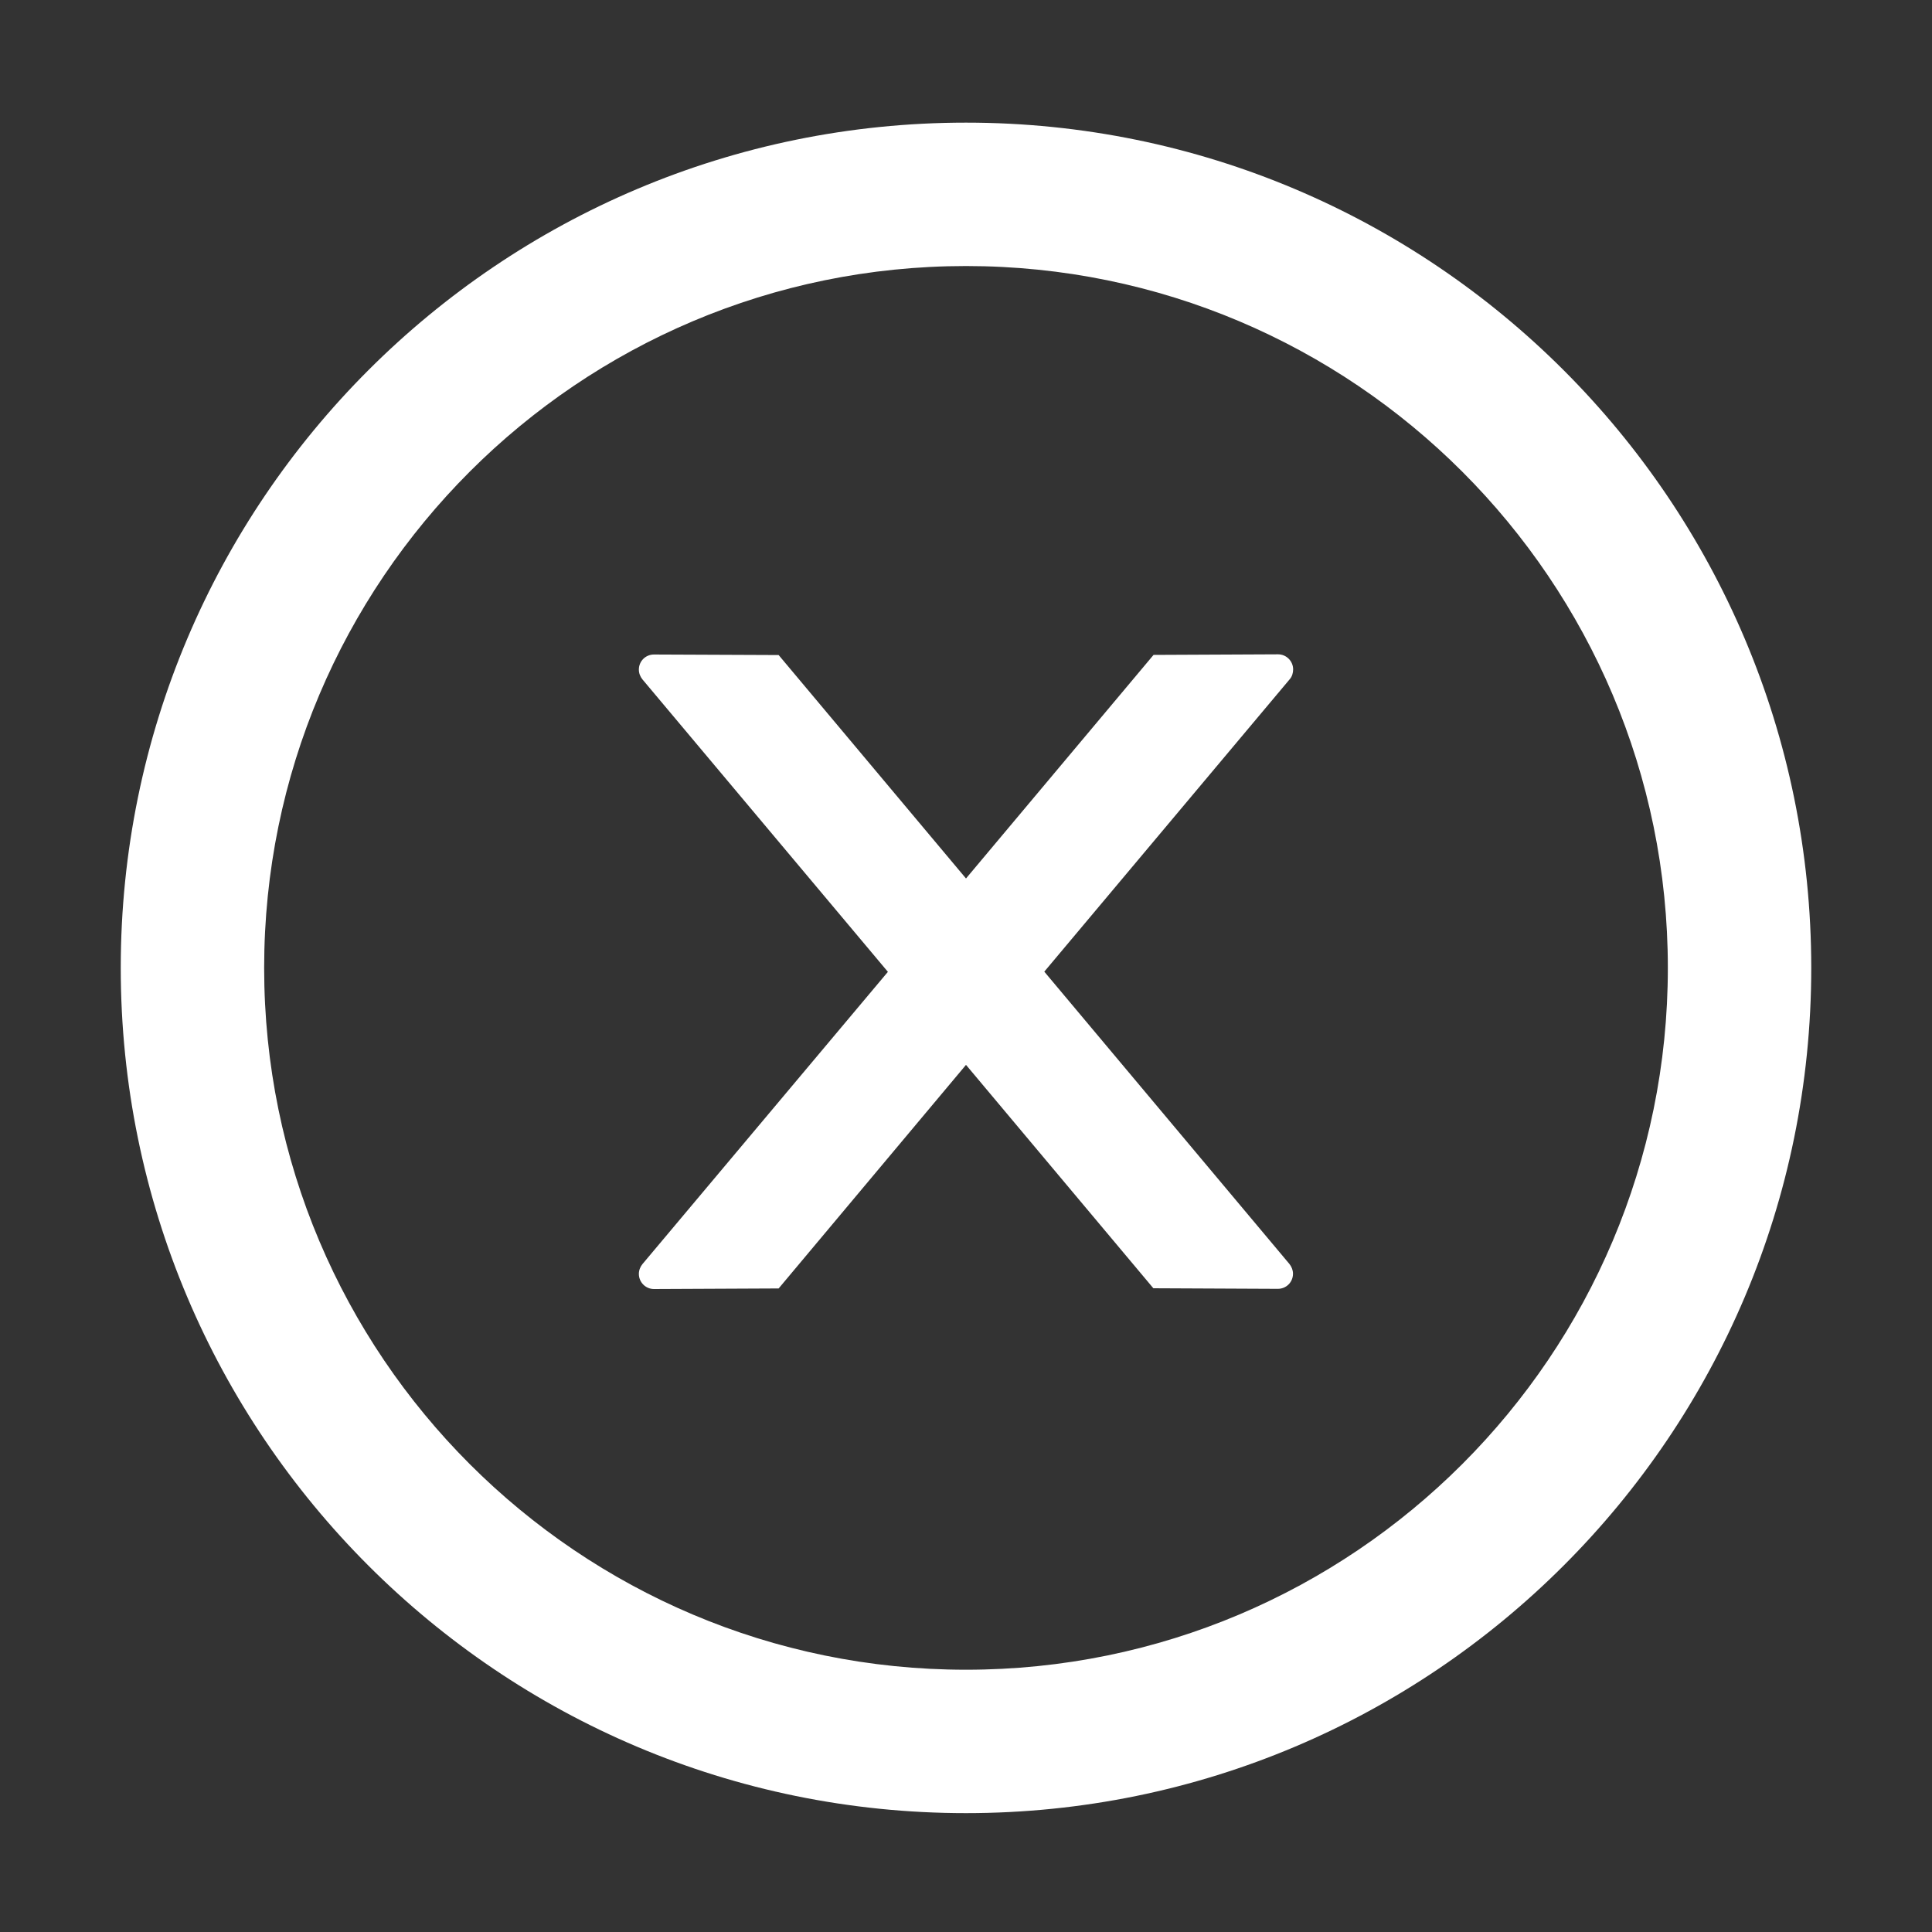 <?xml version="1.0" encoding="UTF-8"?>
<svg width="40px" height="40px" viewBox="0 0 40 40" version="1.1" xmlns="http://www.w3.org/2000/svg" xmlns:xlink="http://www.w3.org/1999/xlink">
    <rect x="0" y="0" width="40" height="40" fill="#333333" stroke="none"/>
    <title>画板</title>
    <g id="画板" stroke="none" stroke-width="1" fill="none" fill-rule="evenodd">
        <g id="close-circle" fill-rule="nonzero">
            <rect id="矩形" fill="#000000" opacity="0" x="0" y="0" width="40" height="40"></rect>
            <path d="M26.773,13.859 C26.773,13.688 26.633,13.547 26.461,13.547 L23.883,13.559 L20,18.188 L16.121,13.562 L13.539,13.551 C13.367,13.551 13.227,13.688 13.227,13.863 C13.227,13.938 13.254,14.008 13.301,14.066 L18.383,20.121 L13.301,26.172 C13.254,26.23 13.227,26.301 13.227,26.375 C13.227,26.547 13.367,26.688 13.539,26.688 L16.121,26.676 L20,22.047 L23.879,26.672 L26.457,26.684 C26.629,26.684 26.77,26.547 26.77,26.371 C26.77,26.297 26.742,26.227 26.695,26.168 L21.621,20.117 L26.703,14.062 C26.75,14.008 26.773,13.934 26.773,13.859 Z" id="路径" fill="#FFFFFF"></path>
            <path d="M20,2.539 C10.336,2.539 2.5,10.375 2.5,20.039 C2.5,29.703 10.336,37.539 20,37.539 C29.664,37.539 37.5,29.703 37.5,20.039 C37.5,10.375 29.664,2.539 20,2.539 Z M20,34.57 C11.977,34.57 5.469,28.062 5.469,20.039 C5.469,12.016 11.977,5.508 20,5.508 C28.023,5.508 34.531,12.016 34.531,20.039 C34.531,28.062 28.023,34.57 20,34.57 Z" id="形状" fill="#FFFFFF"></path>
        </g>
    </g>
</svg>
